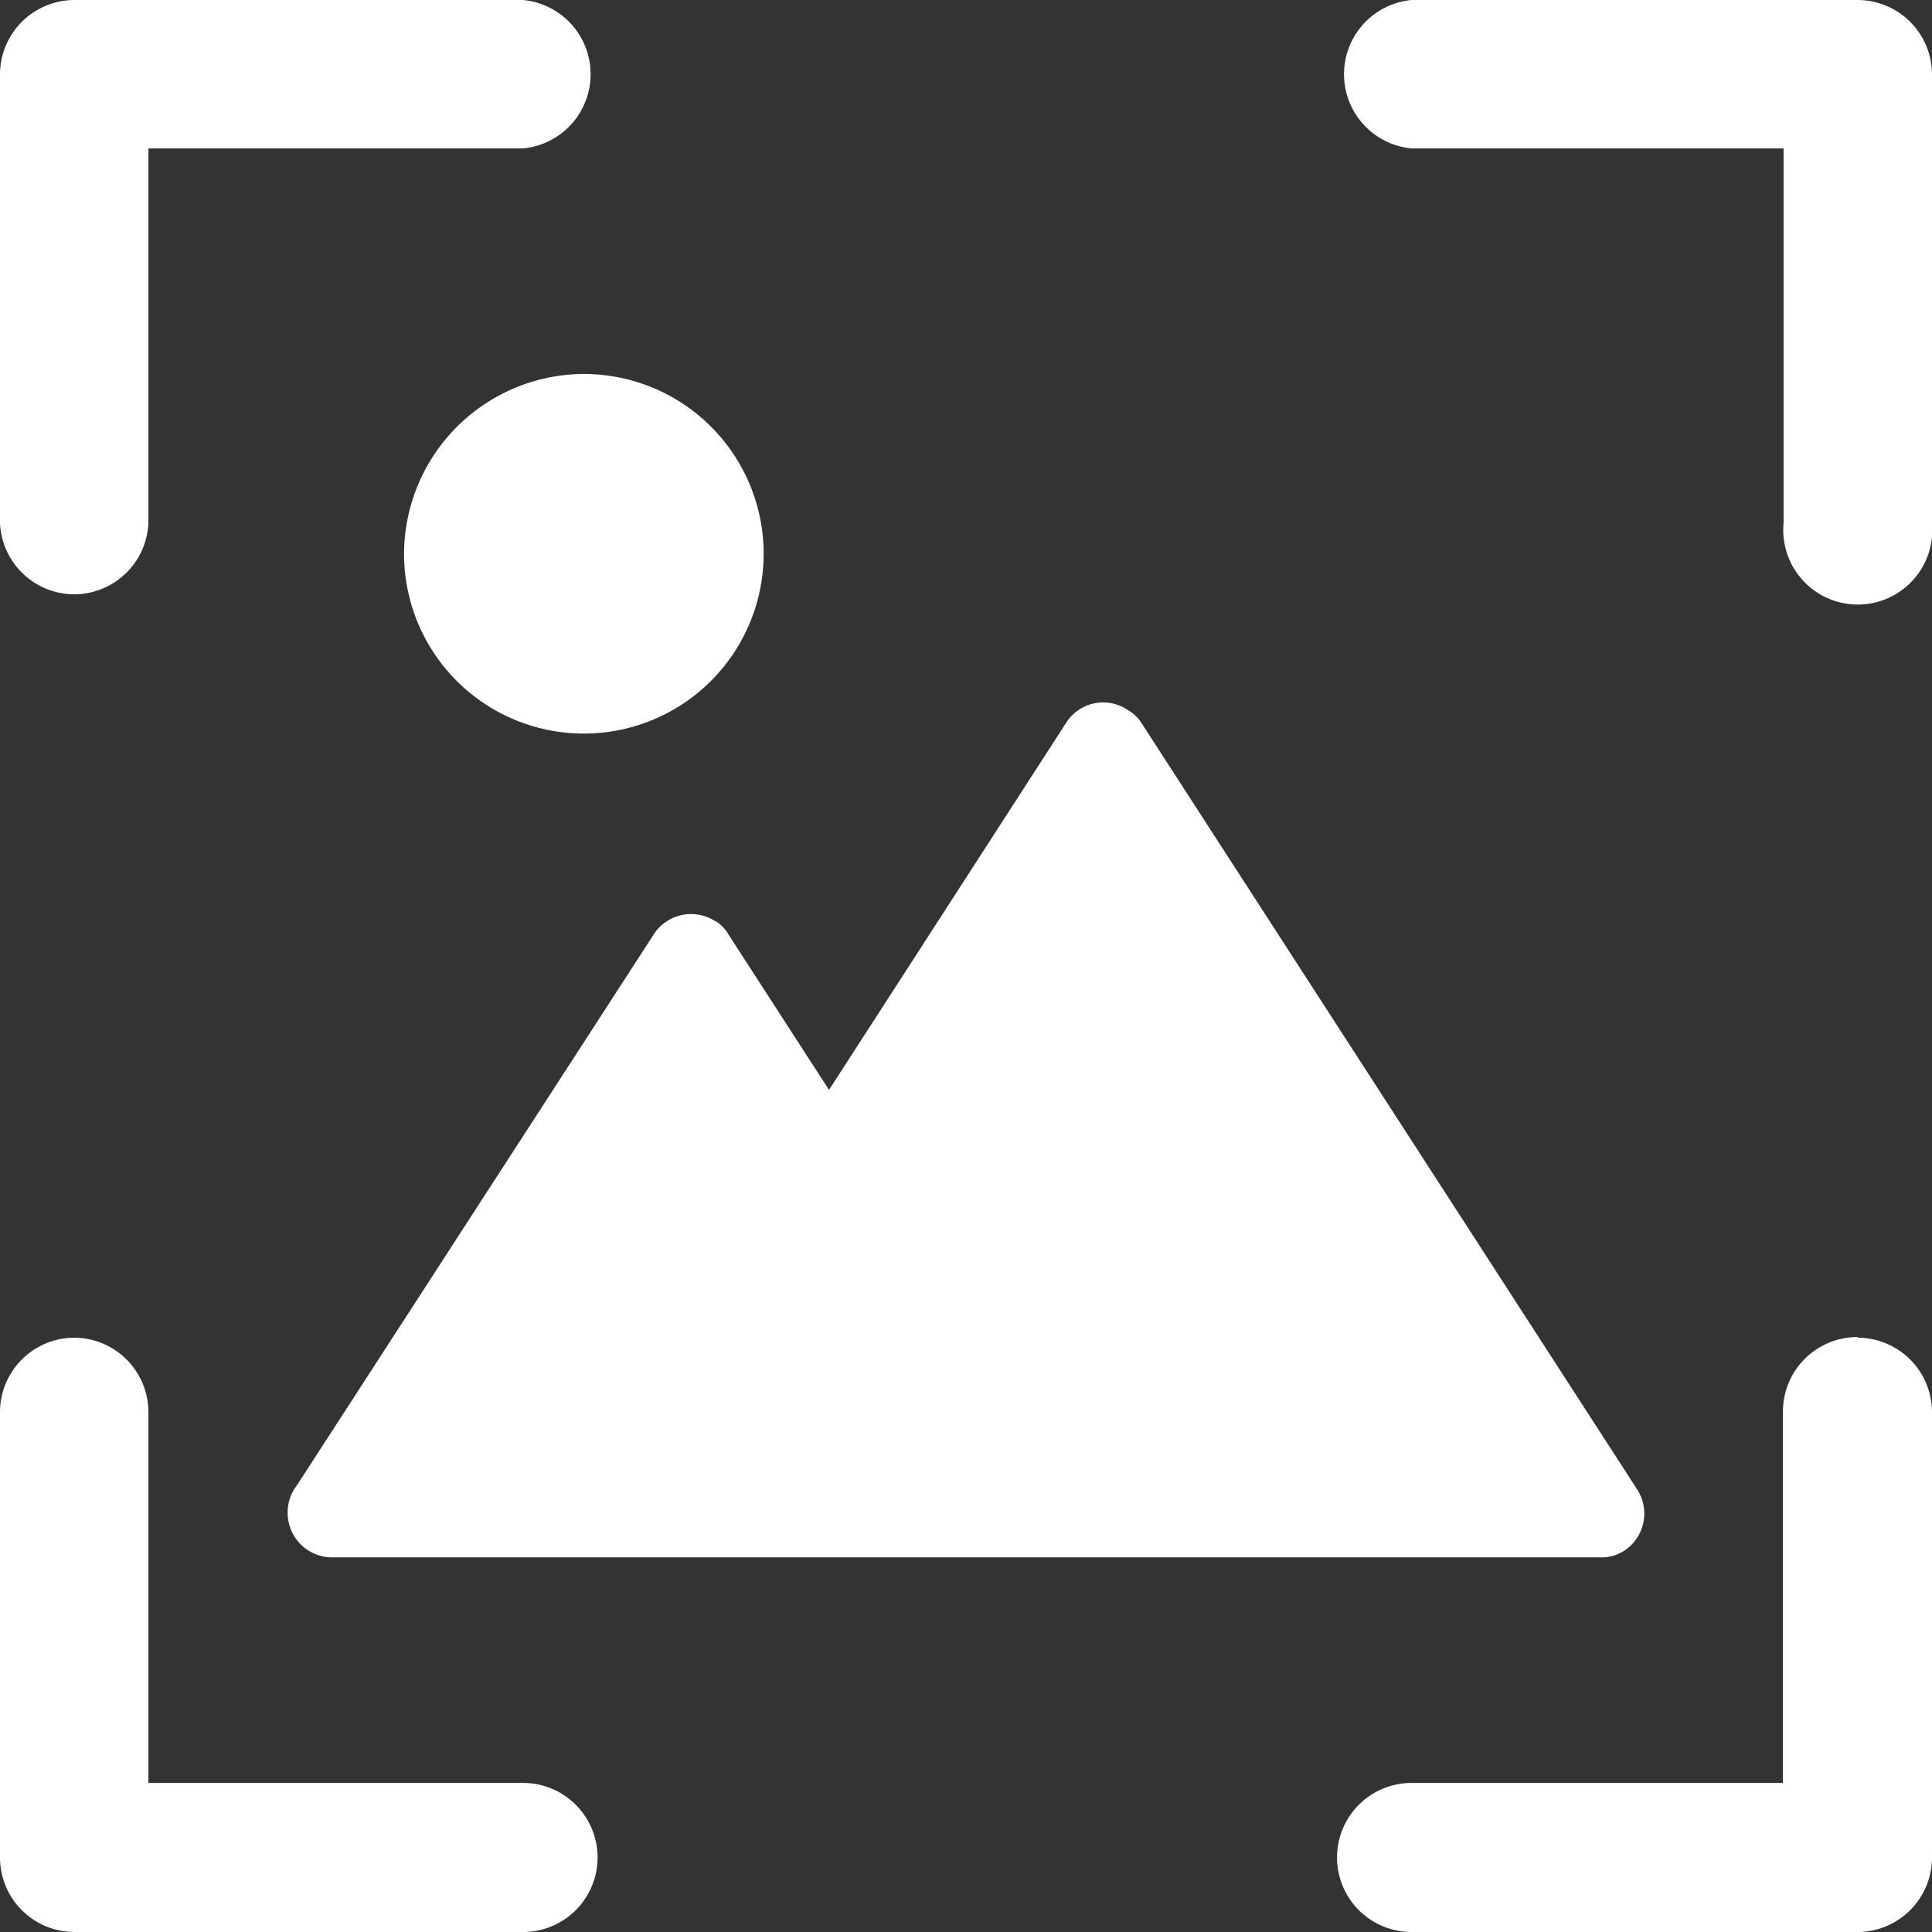 <svg xmlns="http://www.w3.org/2000/svg" viewBox="0 0 29.55 29.55"><rect x="0" y="0" width="29.55" height="29.55" fill="#333333" stroke="none"/><title>Element 7</title><g id="Ebene_2" data-name="Ebene 2"><g id="Ebene_1-2" data-name="Ebene 1"><path d="M28.41,0H21.59a1.14,1.14,0,0,0,0,2.27h5.69V8a1.14,1.14,0,1,0,2.27,0V1.14A1.14,1.14,0,0,0,28.41,0" style="fill:#fff"/><path d="M1.14,9.09h0A1.14,1.14,0,0,0,2.27,8V2.27H8A1.14,1.14,0,0,0,8,0H1.14A1.14,1.14,0,0,0,0,1.14V8A1.14,1.14,0,0,0,1.14,9.09" style="fill:#fff"/><path d="M8,27.27H2.27V21.6a1.14,1.14,0,0,0-1.14-1.14A1.14,1.14,0,0,0,0,21.6v6.81a1.14,1.14,0,0,0,1.14,1.14H8a1.14,1.14,0,0,0,0-2.28" style="fill:#fff"/><path d="M28.41,20.45h0a1.14,1.14,0,0,0-1.14,1.14v5.68H21.59a1.14,1.14,0,0,0,0,2.28h6.82a1.14,1.14,0,0,0,1.14-1.14V21.6a1.14,1.14,0,0,0-1.14-1.14" style="fill:#fff"/><path d="M6.18,8.47h0A2.75,2.75,0,1,0,8.93,5.72,2.76,2.76,0,0,0,6.18,8.47" style="fill:#fff"/><path d="M10.94,14.09a.68.68,0,0,0-.94.2L4.54,22.72a.67.67,0,0,0-.14.42.68.68,0,0,0,.69.68H24.47a.65.65,0,0,0,.37-.1.68.68,0,0,0,.2-.94L17.46,11.06a.61.61,0,0,0-.21-.2.67.67,0,0,0-.94.19l-3.63,5.62-1.54-2.38a.57.57,0,0,0-.21-.21" style="fill:#fff"/></g></g></svg>